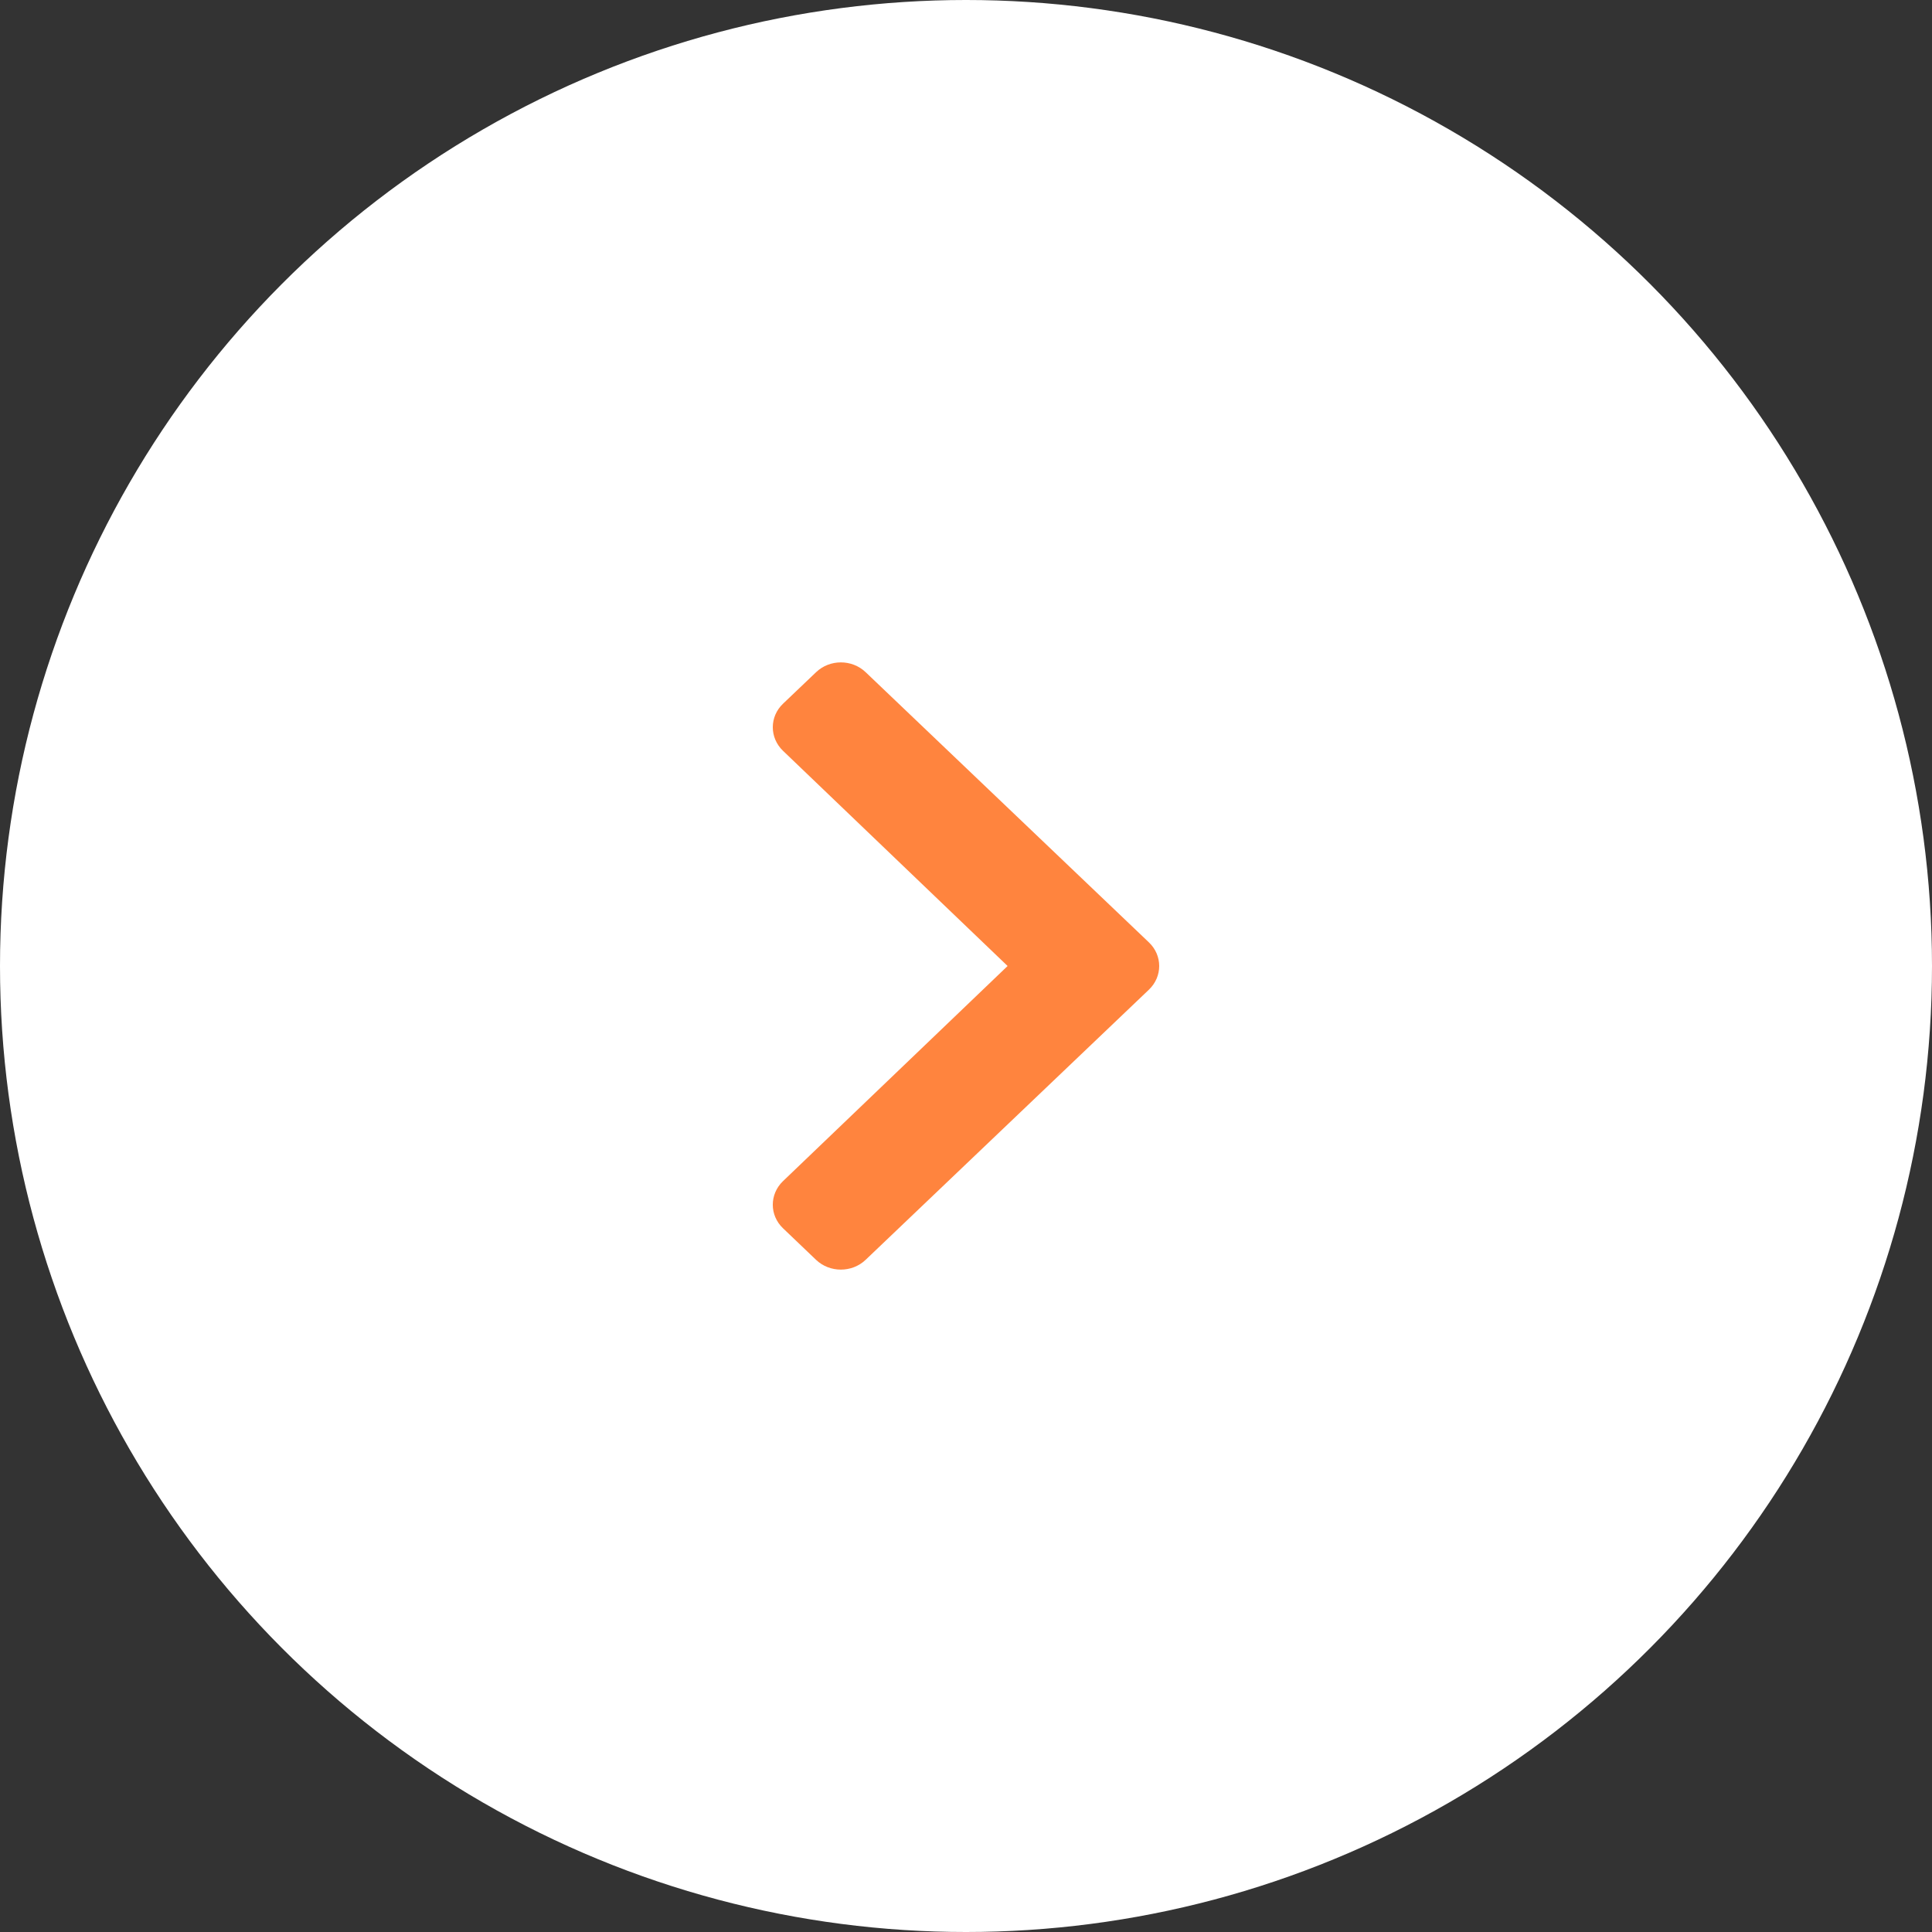 <svg width="30" height="30" viewBox="0 0 30 30" fill="none" xmlns="http://www.w3.org/2000/svg">
<rect x="0" y="0" width="30" height="30" fill="#333333" stroke="none"/>
<circle cx="15" cy="15" r="15" fill="white"/>
<path d="M17.841 15.367L13.441 19.563C13.229 19.765 12.884 19.765 12.672 19.563L12.159 19.073C11.947 18.871 11.947 18.544 12.158 18.341L15.646 15L12.159 11.659C11.947 11.456 11.947 11.129 12.159 10.927L12.673 10.437C12.885 10.235 13.229 10.235 13.441 10.437L17.841 14.634C18.053 14.836 18.053 15.164 17.841 15.367Z" fill="#FF843E"/>
</svg>
